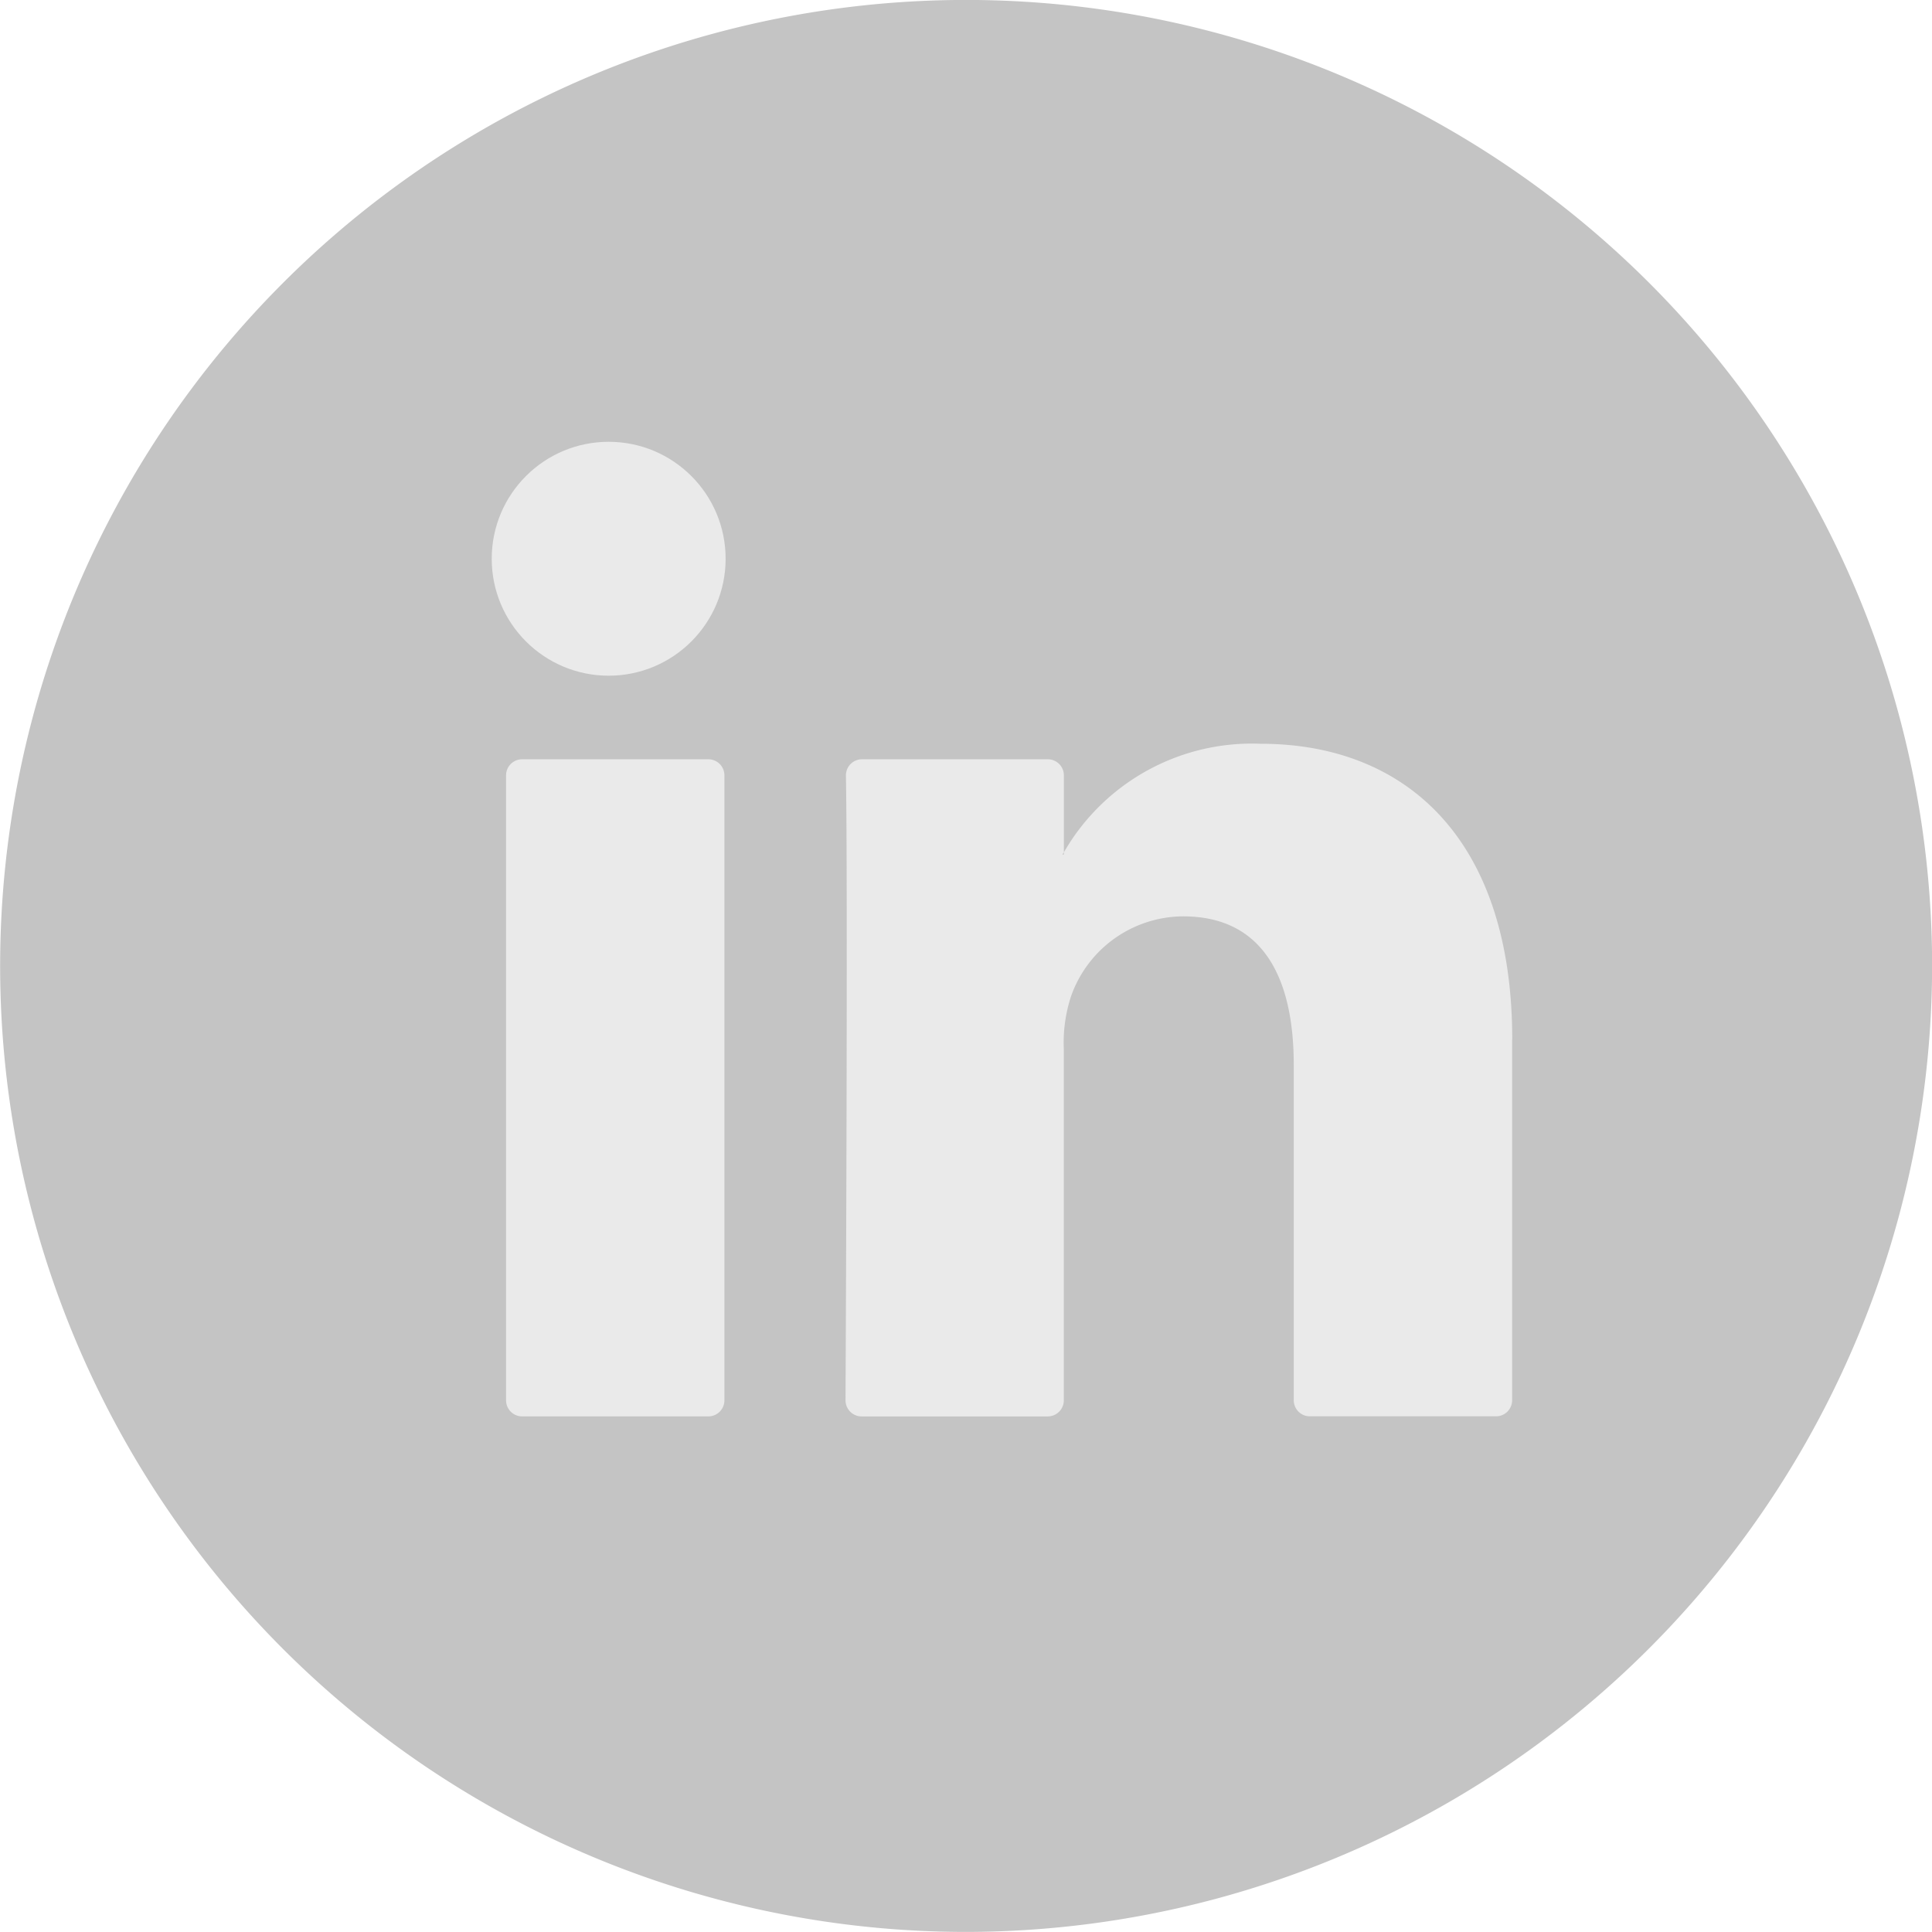<svg xmlns="http://www.w3.org/2000/svg" id="linkedin" width="72.059" height="72.058" viewBox="0 0 72.059 72.058">
    <defs>
        <style>
            .cls-1{fill:#C4C4C4}.cls-2{fill:#EAEAEA}
        </style>
    </defs>
    <g id="Group_90" data-name="Group 90">
        <g id="Group_87" data-name="Group 87">
            <path id="Path_55" d="M167.4 599.5a36.029 36.029 0 1 1 36.029-36.029A36.07 36.07 0 0 1 167.4 599.5z" class="cls-1" data-name="Path 55" transform="translate(-131.366 -527.444)"/>
        </g>
        <g id="Group_89" data-name="Group 89" transform="translate(18.873 27.743)">
            <g id="Group_88" data-name="Group 88">
                <path id="Path_56" d="M183.164 559.454v13.452a.6.6 0 0 1-.6.6h-6.945a.6.6 0 0 1-.6-.6V560.4c0-3.293-1.176-5.541-4.127-5.541a4.456 4.456 0 0 0-4.179 2.979 5.554 5.554 0 0 0-.27 1.986v13.086a.6.6 0 0 1-.6.6h-6.942a.6.6 0 0 1-.6-.6c.016-3.332.086-19.5.015-23.3a.6.6 0 0 1 .6-.61h6.929a.6.6 0 0 1 .6.6v2.871c-.017.026-.04.054-.054.081h.054v-.081a8.091 8.091 0 0 1 7.344-4.049c5.361 0 9.379 3.5 9.379 11.03zm-36.924 14.055h6.944a.6.6 0 0 0 .6-.6V549.6a.6.6 0 0 0-.6-.6h-6.944a.6.6 0 0 0-.6.6v23.3a.6.6 0 0 0 .6.609z" class="cls-2" data-name="Path 56" transform="translate(-145.638 -548.424)"/>
            </g>
        </g>
    </g>
    <g id="Group_91" data-name="Group 91" transform="translate(18.34 16.478)">
        <ellipse id="Ellipse_46" cx="4.362" cy="4.362" class="cls-2" data-name="Ellipse 46" rx="4.362" ry="4.362"/>
    </g>
</svg>